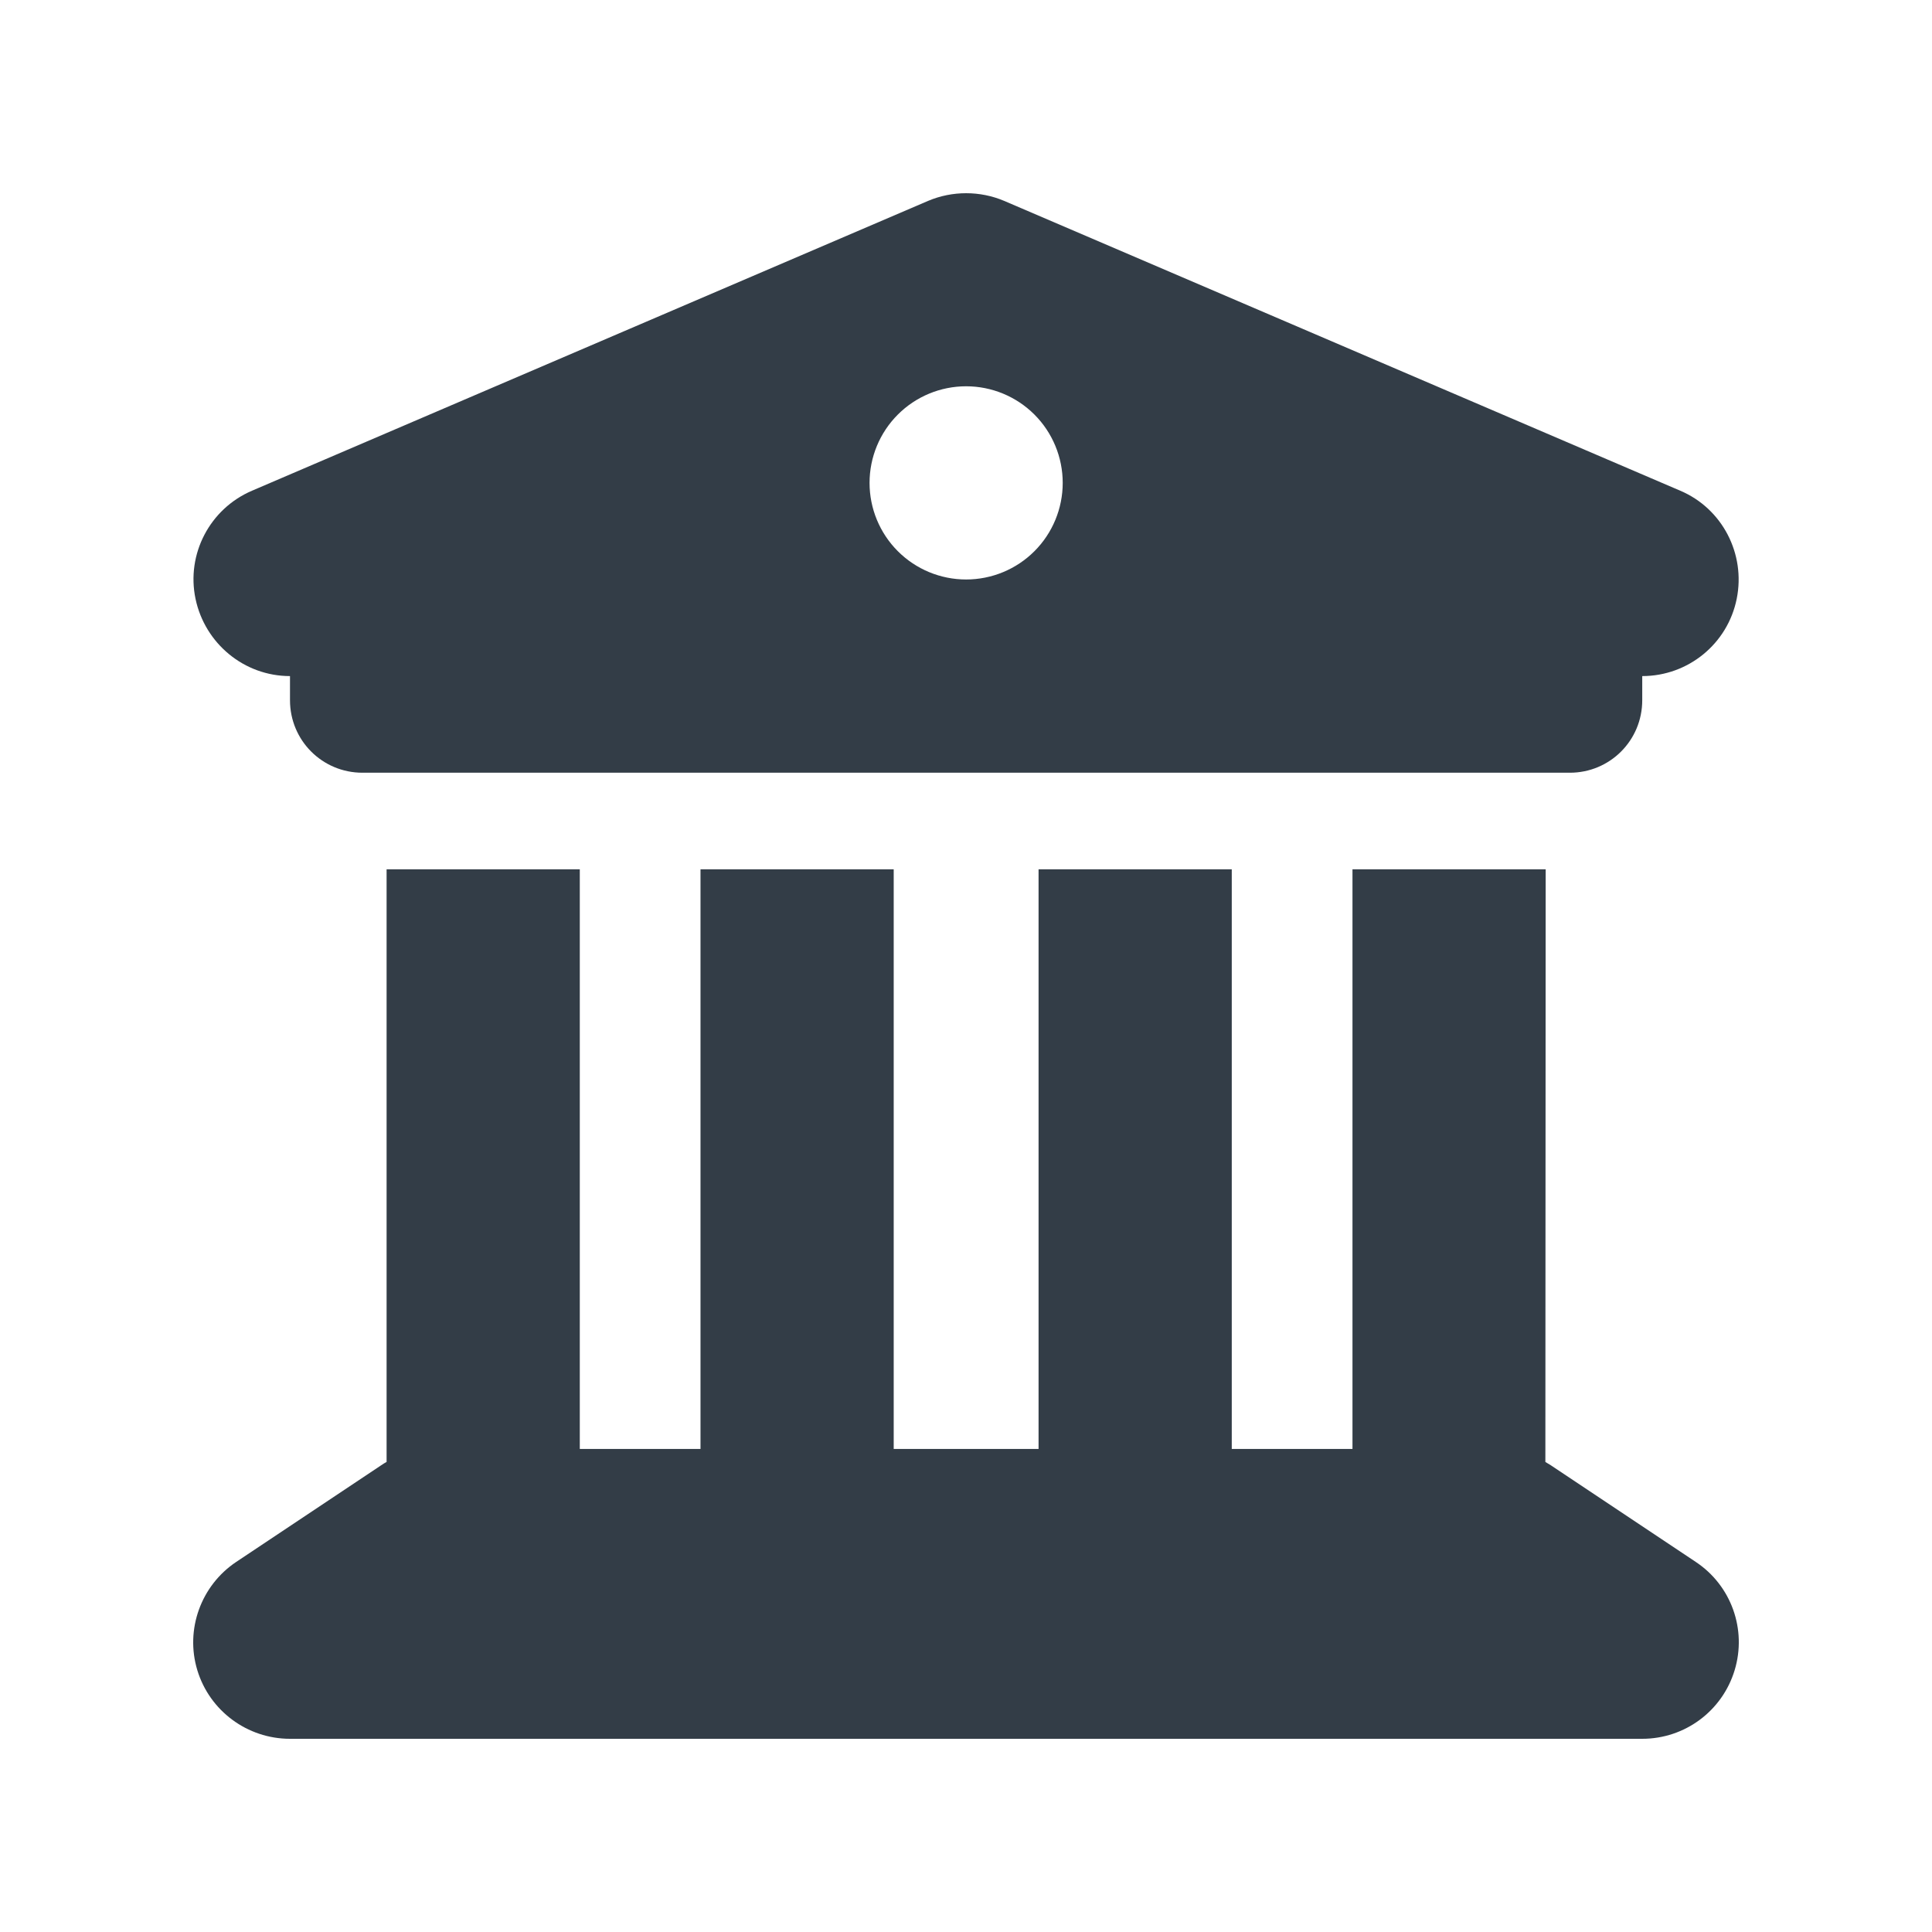 <svg width="50" height="50" viewBox="0 0 50 50" fill="none" xmlns="http://www.w3.org/2000/svg">
<path d="M24.019 5.199L6.521 12.7C5.428 13.169 4.818 14.341 5.06 15.497C5.303 16.654 6.318 17.497 7.505 17.497V18.122C7.505 19.162 8.341 19.998 9.38 19.998H40.627C41.666 19.998 42.501 19.162 42.501 18.122V17.497C43.689 17.497 44.712 16.661 44.946 15.497C45.181 14.333 44.572 13.161 43.486 12.7L25.988 5.199C25.363 4.934 24.644 4.934 24.019 5.199ZM15.005 22.498H10.005V37.835C9.958 37.859 9.911 37.89 9.865 37.921L6.115 40.421C5.201 41.031 4.787 42.172 5.107 43.226C5.428 44.281 6.404 45 7.505 45H42.501C43.603 45 44.572 44.281 44.892 43.226C45.212 42.172 44.806 41.031 43.884 40.421L40.135 37.921C40.088 37.89 40.041 37.867 39.994 37.835L40.002 22.498H35.002V37.499H31.878V22.498H26.878V37.499H23.129V22.498H18.129V37.499H15.005V22.498ZM25.003 9.997C25.666 9.997 26.302 10.26 26.771 10.729C27.24 11.198 27.503 11.834 27.503 12.497C27.503 13.16 27.24 13.796 26.771 14.265C26.302 14.734 25.666 14.997 25.003 14.997C24.34 14.997 23.705 14.734 23.236 14.265C22.767 13.796 22.504 13.16 22.504 12.497C22.504 11.834 22.767 11.198 23.236 10.729C23.705 10.26 24.34 9.997 25.003 9.997Z" fill="#333D47"/>
</svg>
